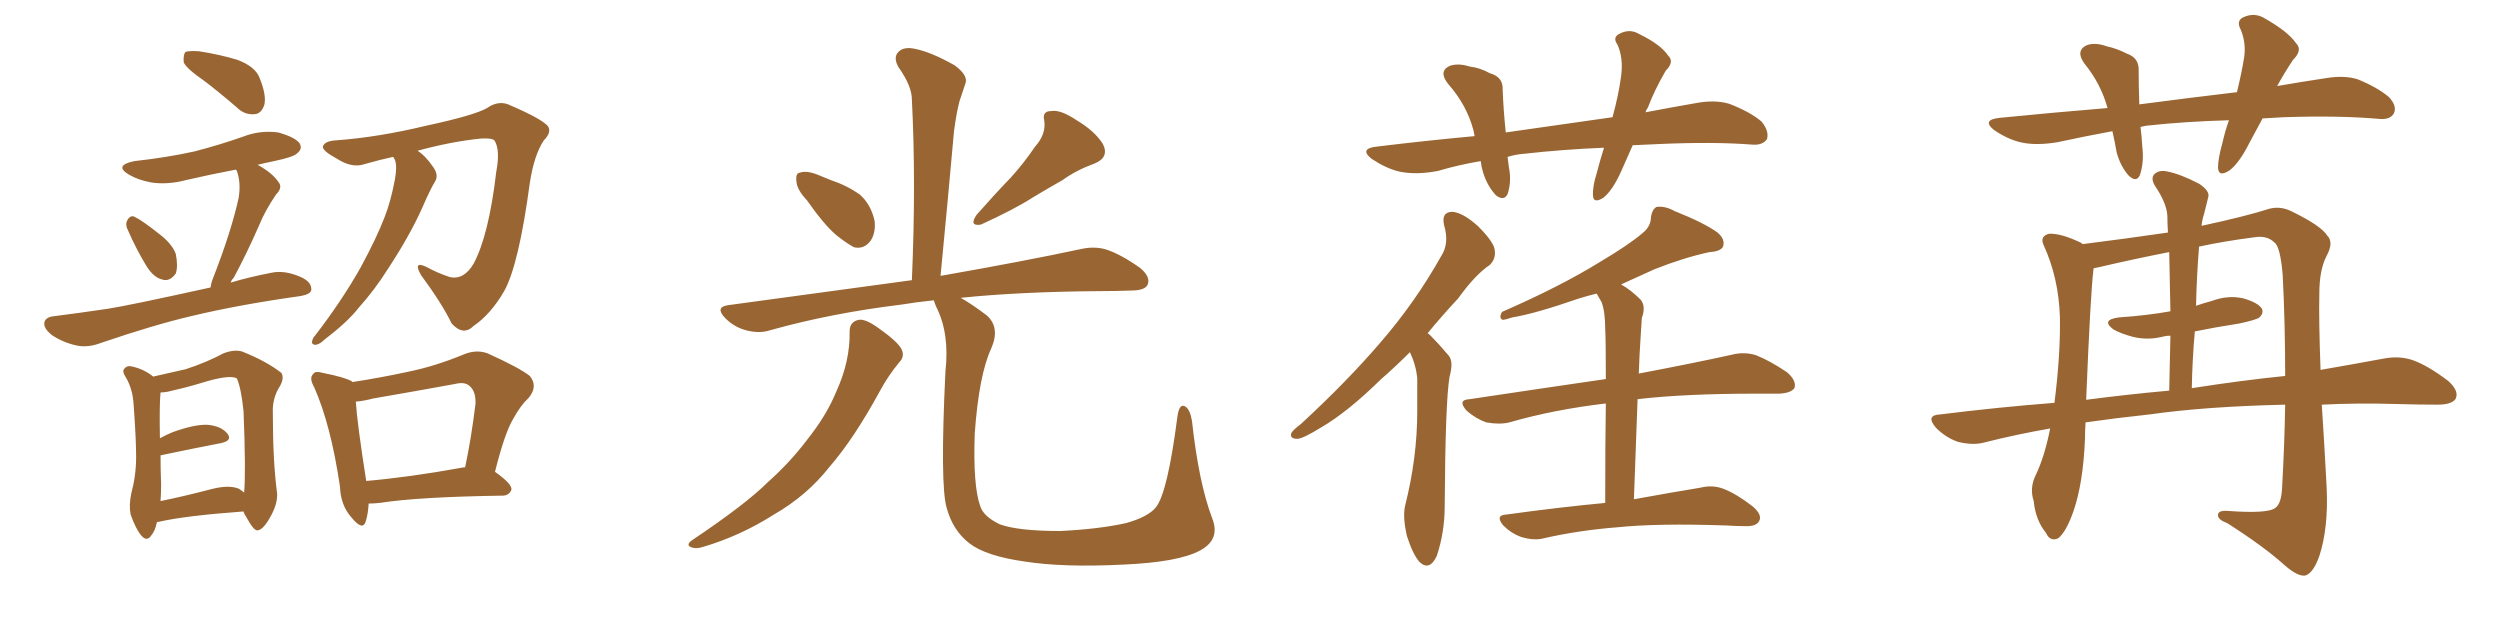 <svg xmlns="http://www.w3.org/2000/svg" xmlns:xlink="http://www.w3.org/1999/xlink" width="600" height="150"><path fill="#996633" padding="10" d="M48.93 19.34L48.93 19.34Q44.68 16.41 44.09 14.94L44.09 14.94Q43.95 13.04 44.53 12.45L44.53 12.45Q45.41 12.16 47.75 12.30L47.75 12.30Q52.59 13.04 56.98 14.36L56.98 14.36Q61.23 15.97 62.26 18.60L62.26 18.60Q64.01 22.85 63.43 25.20L63.43 25.20Q62.70 27.25 61.23 27.39L61.23 27.39Q58.74 27.69 56.84 25.78L56.84 25.78Q52.59 22.12 48.93 19.34ZM30.76 55.37L30.76 55.37Q30.03 54.05 30.47 53.03L30.47 53.03Q31.20 51.56 32.23 52.00L32.23 52.00Q34.13 52.88 38.53 56.40L38.53 56.40Q41.31 58.59 42.19 60.94L42.19 60.94Q42.77 63.87 42.19 65.63L42.19 65.63Q40.72 67.68 38.96 67.09L38.96 67.09Q36.91 66.65 35.16 63.87L35.16 63.87Q32.67 59.77 30.76 55.37ZM50.54 68.99L50.54 68.99Q50.68 67.82 51.12 66.80L51.12 66.80Q55.52 55.52 57.28 47.46L57.28 47.46Q57.86 43.80 56.84 41.02L56.84 41.02Q56.69 40.72 56.54 40.72L56.54 40.72Q50.39 41.89 44.68 43.21L44.68 43.21Q40.28 44.38 36.33 43.80L36.33 43.80Q33.11 43.21 30.91 41.89L30.91 41.89Q27.25 39.70 32.23 38.67L32.23 38.67Q40.14 37.79 46.73 36.33L46.73 36.33Q52.88 34.72 58.30 32.81L58.30 32.81Q62.40 31.20 66.80 31.79L66.80 31.79Q70.90 32.96 71.92 34.42L71.92 34.42Q72.66 35.74 71.34 36.77L71.34 36.77Q70.61 37.65 65.77 38.67L65.77 38.67Q63.57 39.11 61.82 39.55L61.82 39.55Q65.33 41.46 66.80 43.65L66.80 43.65Q67.97 44.97 66.21 46.73L66.21 46.73Q63.57 50.68 62.26 53.91L62.26 53.91Q59.18 60.94 56.10 66.65L56.10 66.65Q55.52 67.24 55.37 67.82L55.37 67.82Q59.77 66.50 65.04 65.48L65.04 65.48Q68.26 64.75 72.22 66.50L72.22 66.50Q74.85 67.68 74.71 69.58L74.71 69.58Q74.56 70.61 72.22 71.04L72.22 71.04Q57.42 73.10 45.85 75.88L45.85 75.88Q37.06 77.93 24.17 82.32L24.17 82.32Q21.09 83.50 18.31 82.91L18.31 82.91Q15.09 82.18 12.45 80.42L12.45 80.42Q10.25 78.66 10.69 77.20L10.69 77.20Q11.13 76.03 13.04 75.88L13.04 75.88Q18.75 75.15 25.78 74.12L25.78 74.12Q30.62 73.39 50.54 68.99ZM37.65 125.39L37.65 125.39Q37.21 127.44 36.33 128.47L36.33 128.47Q35.30 130.08 33.98 128.61L33.98 128.61Q32.67 127.15 31.35 123.49L31.35 123.49Q30.91 121.29 31.49 118.51L31.49 118.51Q32.67 114.11 32.67 109.72L32.67 109.72Q32.67 105.32 32.08 97.27L32.08 97.27Q31.93 94.92 31.49 93.60L31.49 93.60Q31.05 91.99 30.18 90.53L30.18 90.53Q29.30 89.21 29.74 88.62L29.74 88.62Q30.32 87.74 31.35 87.89L31.35 87.89Q34.42 88.48 36.77 90.38L36.77 90.38Q40.14 89.65 44.53 88.62L44.53 88.62Q49.51 87.01 53.61 84.81L53.61 84.81Q56.25 83.79 58.15 84.38L58.15 84.38Q64.01 86.72 67.53 89.50L67.53 89.50Q68.26 90.67 67.24 92.58L67.24 92.58Q65.33 95.51 65.48 99.02L65.48 99.02Q65.48 110.74 66.50 118.36L66.50 118.36L66.50 118.36Q66.65 120.70 65.19 123.49L65.19 123.49Q63.28 127.15 61.82 127.29L61.82 127.29Q60.94 127.44 59.18 124.22L59.18 124.22Q58.59 123.34 58.45 122.75L58.45 122.75Q44.38 123.78 38.09 125.24L38.09 125.24Q37.65 125.24 37.65 125.39ZM57.42 117.33L57.42 117.33Q58.01 117.77 58.59 118.21L58.59 118.21Q59.03 113.38 58.45 98.73L58.45 98.73Q57.86 93.02 56.84 90.82L56.84 90.82L56.84 90.82Q55.08 89.79 48.05 91.99L48.05 91.99Q44.68 93.02 40.14 94.04L40.14 94.04Q39.11 94.19 38.53 94.19L38.53 94.19Q38.23 97.12 38.38 105.18L38.38 105.18Q39.99 104.30 41.46 103.71L41.46 103.71Q46.73 101.81 49.80 101.95L49.80 101.95Q53.17 102.25 54.64 104.15L54.64 104.15Q55.81 105.76 53.03 106.35L53.03 106.35Q46.88 107.52 38.53 109.28L38.53 109.28Q38.53 112.65 38.67 116.31L38.67 116.31Q38.67 118.36 38.53 120.26L38.53 120.26Q44.24 119.09 50.98 117.33L50.98 117.33Q55.08 116.31 57.42 117.33ZM94.34 37.65L94.34 37.65Q90.97 38.38 87.45 39.40L87.45 39.40Q84.52 40.43 80.86 38.09L80.86 38.09Q77.34 36.18 77.49 35.16L77.49 35.16Q77.93 33.84 80.57 33.69L80.57 33.69Q90.67 32.96 102.25 30.18L102.25 30.18Q113.82 27.69 116.89 25.93L116.89 25.93Q119.82 23.88 122.61 25.34L122.61 25.34Q130.08 28.56 131.54 30.32L131.54 30.32Q132.42 31.79 130.52 33.69L130.52 33.69Q128.17 37.21 127.15 43.95L127.15 43.95Q124.51 63.57 121.00 69.87L121.00 69.87Q117.77 75.44 113.67 78.22L113.67 78.22Q111.18 80.71 108.40 77.64L108.40 77.64Q106.05 72.80 101.07 66.06L101.07 66.06Q99.02 62.55 102.25 64.01L102.25 64.01Q104.88 65.48 107.96 66.50L107.96 66.50Q111.33 67.24 113.67 63.28L113.67 63.28Q117.33 56.40 119.09 41.31L119.09 41.31Q120.12 35.89 118.65 33.69L118.65 33.69Q118.07 33.11 115.43 33.25L115.43 33.25Q108.25 33.98 100.20 36.18L100.20 36.18Q102.10 37.35 104.00 40.14L104.00 40.14Q105.32 42.04 104.44 43.51L104.44 43.51Q103.27 45.41 101.37 49.80L101.37 49.80Q98.44 56.40 93.16 64.45L93.16 64.45Q89.94 69.58 85.99 73.97L85.99 73.97Q83.50 77.20 77.78 81.59L77.78 81.59Q76.76 82.62 75.73 82.76L75.73 82.76Q75 82.76 74.85 82.18L74.85 82.18Q75 81.15 75.59 80.57L75.59 80.57Q82.03 72.22 86.57 64.16L86.57 64.16Q90.38 57.13 92.29 52.15L92.29 52.15Q93.75 48.49 94.78 43.07L94.78 43.07Q95.36 39.84 94.78 38.38L94.78 38.38Q94.48 37.79 94.34 37.65ZM88.48 120.85L88.48 120.85Q88.33 123.49 87.74 125.24L87.74 125.24Q87.01 127.44 84.38 124.22L84.38 124.22Q81.74 121.29 81.59 116.75L81.59 116.75Q79.39 101.95 75.44 93.02L75.44 93.02Q74.12 90.67 75.15 89.79L75.15 89.79Q75.59 88.92 77.49 89.50L77.49 89.50Q82.76 90.53 84.52 91.55L84.52 91.55Q84.52 91.55 84.52 91.70L84.52 91.70Q91.26 90.67 98.00 89.21L98.00 89.21Q104.44 87.89 111.18 85.11L111.18 85.11Q114.26 83.79 117.04 84.81L117.04 84.81Q124.80 88.33 127.15 90.23L127.15 90.23Q129.20 92.72 126.86 95.51L126.86 95.51Q124.95 97.27 123.19 100.49L123.19 100.49Q121.14 103.86 118.80 113.23L118.80 113.23Q122.90 116.16 122.75 117.48L122.75 117.48Q122.31 118.80 120.85 118.95L120.85 118.95Q100.49 119.24 91.11 120.70L91.11 120.70Q89.79 120.85 88.48 120.85ZM111.04 112.21L111.04 112.21L111.04 112.21Q111.47 112.06 111.62 112.21L111.62 112.21Q113.09 105.32 114.11 96.97L114.11 96.97Q114.26 94.04 112.79 92.72L112.79 92.72Q111.62 91.55 109.28 92.14L109.28 92.14Q99.61 93.90 89.50 95.65L89.50 95.65Q87.30 96.24 85.40 96.39L85.40 96.39Q85.69 101.37 87.89 115.43L87.89 115.43Q98.14 114.55 111.04 112.21ZM193.65 48.05L193.65 48.05Q191.31 45.56 191.16 43.65L191.16 43.65Q190.87 41.60 191.89 41.46L191.89 41.46Q193.51 40.87 196.14 41.89L196.14 41.89Q197.90 42.63 199.37 43.21L199.37 43.21Q203.32 44.53 206.40 46.73L206.40 46.73Q209.03 49.07 209.91 53.03L209.91 53.03Q210.21 55.96 208.89 57.86L208.89 57.86Q207.28 59.91 204.93 59.33L204.93 59.33Q203.03 58.30 200.68 56.40L200.68 56.40Q197.75 53.91 193.65 48.05ZM248.44 35.16L248.44 35.16Q251.07 32.23 250.63 29.00L250.63 29.00Q250.05 26.66 252.25 26.66L252.25 26.66Q254.44 26.22 258.40 28.86L258.40 28.86Q262.79 31.49 264.70 34.57L264.70 34.57Q266.31 37.79 262.65 39.26L262.65 39.26Q258.25 40.87 255.03 43.21L255.03 43.21Q251.66 45.12 248.00 47.31L248.00 47.31Q243.46 50.24 235.40 53.91L235.40 53.91Q232.47 54.35 234.38 51.56L234.38 51.56Q238.62 46.73 242.58 42.63L242.58 42.63Q245.65 39.26 248.44 35.16ZM203.91 79.54L203.91 79.54Q203.91 77.20 206.10 76.76L206.10 76.76Q207.71 76.46 210.94 78.81L210.94 78.81Q215.48 82.03 216.36 83.79L216.36 83.79Q217.24 85.55 215.77 87.01L215.77 87.01Q213.13 90.23 211.23 93.75L211.23 93.75Q204.93 105.32 199.07 112.06L199.07 112.06Q193.65 118.95 185.74 123.49L185.74 123.49Q177.69 128.61 168.75 131.25L168.75 131.25Q166.99 131.84 165.67 131.25L165.67 131.25Q164.65 130.66 166.11 129.64L166.11 129.64Q179.00 121.00 184.28 115.72L184.28 115.72Q189.55 111.04 193.65 105.62L193.65 105.62Q198.34 99.76 200.68 94.04L200.68 94.04Q204.05 86.72 203.91 79.54ZM290.92 124.37L290.92 124.37L290.92 124.37Q292.97 129.49 287.99 132.13L287.99 132.13Q282.86 134.91 269.68 135.50L269.68 135.50Q255.18 136.23 245.95 134.77L245.95 134.77Q236.57 133.45 232.62 130.37L232.62 130.37Q228.66 127.29 227.20 121.88L227.20 121.88Q225.59 116.46 226.90 89.21L226.90 89.21Q227.93 79.98 224.71 73.68L224.71 73.68Q224.27 72.66 224.12 72.07L224.12 72.07Q219.87 72.51 216.36 73.10L216.36 73.10Q199.51 75.15 184.86 79.25L184.86 79.25Q182.23 80.13 179.00 79.25L179.00 79.25Q176.22 78.52 174.02 76.32L174.02 76.32Q171.53 73.68 174.76 73.24L174.76 73.24Q198.49 70.02 218.85 67.24L218.85 67.24Q219.87 43.80 218.85 23.88L218.85 23.88Q218.85 20.65 215.63 16.11L215.63 16.11Q214.31 13.77 215.63 12.45L215.63 12.45Q216.94 11.13 219.58 11.72L219.58 11.72Q223.39 12.45 229.10 15.67L229.10 15.67Q232.32 18.02 231.74 19.92L231.74 19.92Q231.15 21.68 230.27 24.32L230.27 24.32Q229.54 27.10 228.96 31.49L228.96 31.49Q227.49 48.05 225.73 66.21L225.73 66.21Q246.53 62.55 259.42 59.77L259.42 59.77Q262.79 59.03 265.58 59.91L265.58 59.91Q269.09 61.08 273.63 64.31L273.63 64.31Q276.27 66.50 275.39 68.41L275.39 68.41Q274.66 69.73 271.44 69.73L271.44 69.73Q267.92 69.87 263.82 69.87L263.82 69.87Q244.63 70.02 230.57 71.48L230.57 71.48Q233.20 72.95 236.87 75.73L236.87 75.73Q240.09 78.66 237.89 83.64L237.89 83.64Q234.96 89.94 233.94 104.00L233.94 104.00Q233.50 116.60 235.25 121.44L235.25 121.44Q235.99 123.93 239.94 125.83L239.94 125.83Q244.34 127.44 254.44 127.44L254.44 127.44Q263.67 127.00 270.26 125.54L270.26 125.54Q275.54 124.07 277.44 121.73L277.44 121.73Q280.22 118.21 282.57 100.05L282.57 100.05Q283.01 96.68 284.47 97.56L284.47 97.56Q285.64 98.29 286.08 101.07L286.08 101.07Q287.70 115.87 290.92 124.37ZM391.85 34.86L391.85 34.86Q390.38 38.09 389.06 41.16L389.06 41.16Q387.01 45.70 384.81 47.46L384.81 47.46Q382.47 48.93 382.32 47.02L382.32 47.02Q382.18 44.82 383.20 41.60L383.20 41.60Q384.08 38.23 384.96 35.45L384.96 35.45Q374.71 35.89 365.77 36.91L365.77 36.91Q363.72 37.06 361.82 37.65L361.82 37.65Q361.96 38.67 362.11 39.99L362.11 39.99Q362.84 43.51 361.82 46.58L361.82 46.58Q360.94 48.34 359.03 46.88L359.03 46.88Q356.98 44.68 355.96 41.46L355.96 41.46Q355.52 39.99 355.37 38.67L355.37 38.67Q350.10 39.55 345.12 41.02L345.12 41.02Q339.84 42.04 335.74 41.16L335.74 41.16Q332.67 40.43 329.15 38.09L329.15 38.09Q326.07 35.60 330.62 35.16L330.62 35.16Q342.77 33.69 353.91 32.67L353.91 32.67Q353.76 31.79 353.61 31.20L353.61 31.20Q352.00 25.20 347.61 20.21L347.61 20.21Q345.12 17.14 347.90 15.82L347.90 15.82Q349.95 15.09 352.73 15.97L352.73 15.97Q355.22 16.26 357.57 17.58L357.57 17.58Q360.79 18.46 360.64 21.53L360.64 21.53Q360.79 25.93 361.38 31.79L361.38 31.79Q375 29.88 387.01 28.13L387.01 28.13Q388.48 22.71 389.06 18.31L389.06 18.31Q389.65 13.92 388.18 10.69L388.18 10.69Q387.01 9.08 388.48 8.20L388.48 8.20Q391.11 6.74 393.46 8.20L393.46 8.20Q398.58 10.69 400.34 13.33L400.34 13.33Q401.95 14.79 399.76 16.99L399.76 16.99Q396.97 21.83 395.51 25.78L395.51 25.78Q395.07 26.37 394.92 26.95L394.92 26.95Q401.07 25.78 406.93 24.76L406.93 24.76Q411.47 23.88 414.99 24.90L414.99 24.90Q419.97 26.81 422.75 29.15L422.75 29.15Q424.66 31.49 424.07 33.40L424.07 33.40Q423.05 34.86 420.70 34.72L420.70 34.72Q411.33 33.98 398.14 34.57L398.14 34.57Q394.92 34.72 391.85 34.86ZM338.38 84.52L338.38 84.52Q334.72 88.18 331.49 90.97L331.49 90.97Q323.44 98.88 317.14 102.54L317.14 102.54Q312.89 105.18 311.43 105.32L311.43 105.32Q309.38 105.32 309.96 103.86L309.96 103.86Q310.40 103.13 312.16 101.81L312.16 101.81Q323.14 91.70 331.20 82.32L331.20 82.32Q339.70 72.51 345.85 61.52L345.85 61.52Q347.90 58.45 346.58 54.05L346.58 54.05Q345.85 50.83 348.63 50.83L348.63 50.83Q351.27 51.12 354.79 54.35L354.79 54.35Q358.59 58.15 358.74 60.06L358.74 60.06Q359.03 62.11 357.57 63.57L357.57 63.57Q354.05 65.92 349.95 71.63L349.95 71.63Q345.85 76.03 342.63 79.98L342.63 79.98Q342.92 80.13 343.36 80.57L343.36 80.57Q345.26 82.47 347.61 85.25L347.61 85.25Q348.93 86.72 347.90 90.38L347.90 90.38Q346.88 96.24 346.73 121.44L346.73 121.44Q346.73 127.73 344.82 133.45L344.82 133.45Q343.07 137.11 340.72 134.91L340.72 134.91Q339.11 133.15 337.65 128.61L337.65 128.61Q336.62 124.07 337.21 121.44L337.21 121.44Q340.14 109.86 340.14 98.73L340.14 98.73Q340.14 94.92 340.14 90.82L340.14 90.82Q339.84 87.60 338.38 84.52ZM385.25 120.70L385.25 120.70L385.25 120.70Q385.25 106.05 385.40 96.83L385.40 96.83Q372.95 98.29 362.26 101.37L362.26 101.37Q359.91 101.95 356.69 101.37L356.69 101.37Q354.20 100.49 352.00 98.58L352.00 98.58Q349.66 95.95 352.73 95.80L352.73 95.80Q370.31 93.16 385.40 90.97L385.40 90.97Q385.40 81.15 385.25 78.96L385.25 78.96Q385.25 74.85 384.38 72.51L384.38 72.51Q383.79 71.48 383.20 70.46L383.20 70.46Q380.86 71.04 378.96 71.63L378.96 71.63Q368.41 75.29 362.99 76.17L362.99 76.17Q361.23 76.76 360.64 76.76L360.64 76.76Q359.62 76.32 360.50 74.85L360.50 74.85Q374.56 68.70 383.79 62.99L383.79 62.99Q390.97 58.74 394.19 55.96L394.19 55.96Q396.24 54.35 396.24 52.00L396.24 52.00Q396.53 50.24 397.56 49.66L397.56 49.66Q399.61 49.37 401.95 50.68L401.95 50.68Q408.98 53.47 412.21 55.81L412.21 55.81Q414.11 57.42 413.53 59.18L413.53 59.18Q412.94 60.35 410.30 60.50L410.30 60.50Q404.15 61.82 397.12 64.60L397.12 64.60Q393.16 66.36 389.06 68.26L389.06 68.26Q391.41 69.58 393.75 71.92L393.75 71.92Q395.07 73.54 394.04 76.32L394.04 76.32Q393.90 78.22 393.75 80.86L393.75 80.86Q393.46 85.11 393.31 89.65L393.31 89.65Q407.23 87.01 415.72 85.11L415.72 85.11Q418.65 84.38 421.44 85.25L421.44 85.25Q424.80 86.57 428.91 89.36L428.91 89.36Q431.25 91.41 430.66 93.16L430.66 93.16Q429.79 94.34 427.00 94.48L427.00 94.48Q424.37 94.48 421.29 94.48L421.29 94.48Q404.44 94.48 393.02 95.80L393.02 95.80Q392.58 106.93 392.14 119.82L392.14 119.82Q401.81 118.07 408.11 117.04L408.11 117.04Q411.04 116.31 413.67 117.33L413.67 117.33Q416.75 118.51 420.70 121.58L420.70 121.58Q423.05 123.63 422.17 125.10L422.17 125.10Q421.44 126.42 418.65 126.27L418.65 126.27Q416.75 126.27 414.40 126.12L414.40 126.12Q397.85 125.54 388.04 126.56L388.04 126.56Q378.81 127.29 370.46 129.20L370.46 129.20Q368.26 129.79 365.19 128.91L365.19 128.91Q362.70 128.03 360.79 126.12L360.79 126.12Q358.74 123.63 361.52 123.49L361.52 123.49Q374.27 121.73 385.25 120.70ZM543.02 28.42L543.02 28.42Q541.41 31.35 539.94 34.13L539.94 34.13Q537.45 39.11 535.11 40.87L535.11 40.87Q532.47 42.63 532.32 40.28L532.32 40.28Q532.32 38.09 533.35 34.42L533.35 34.42Q534.08 31.20 534.96 28.86L534.96 28.86Q524.41 29.15 515.04 30.18L515.04 30.18Q514.31 30.32 513.72 30.47L513.72 30.47Q514.01 32.67 514.16 35.30L514.16 35.30Q514.60 38.96 513.57 42.04L513.57 42.04Q512.70 43.95 510.79 42.04L510.79 42.04Q508.89 39.84 508.01 36.62L508.01 36.62Q507.57 34.13 506.98 31.49L506.98 31.49Q500.54 32.67 493.80 34.13L493.80 34.13Q488.53 35.01 484.86 34.13L484.86 34.13Q481.79 33.40 478.56 31.20L478.56 31.20Q475.49 28.71 480.03 28.27L480.03 28.27Q493.36 26.95 505.81 25.93L505.81 25.93Q504.20 20.07 500.24 15.23L500.24 15.23Q498.05 12.16 500.83 10.84L500.83 10.84Q502.88 10.11 505.66 11.13L505.66 11.13Q507.86 11.57 510.50 12.89L510.50 12.89Q513.43 13.92 513.28 16.99L513.28 16.99Q513.28 20.51 513.43 25.05L513.43 25.05Q525.73 23.44 536.87 22.12L536.87 22.12Q538.04 17.29 538.62 13.62L538.62 13.62Q539.06 10.11 537.74 7.03L537.74 7.03Q536.72 5.13 538.18 4.25L538.18 4.25Q541.11 2.78 543.75 4.54L543.75 4.54Q549.17 7.62 551.07 10.40L551.07 10.40Q552.69 12.01 550.34 14.36L550.34 14.36Q548.00 17.87 546.53 20.65L546.53 20.65Q552.39 19.63 558.25 18.75L558.25 18.75Q562.65 18.02 565.87 19.04L565.87 19.04Q570.56 20.95 573.34 23.29L573.34 23.29Q575.39 25.49 574.51 27.25L574.51 27.25Q573.63 28.71 571.29 28.56L571.29 28.56Q561.77 27.69 548.14 28.13L548.14 28.13Q545.36 28.27 543.02 28.42ZM500.54 101.37L500.54 101.37Q500.39 103.27 500.39 105.47L500.39 105.47Q499.95 116.02 497.61 122.75L497.61 122.75Q495.85 127.73 493.95 129.20L493.95 129.20Q492.04 130.08 491.02 127.88L491.02 127.88Q488.53 124.80 488.09 120.26L488.09 120.26Q487.06 117.19 488.53 114.11L488.53 114.11Q490.72 109.57 492.04 102.83L492.04 102.83Q483.69 104.30 476.22 106.20L476.22 106.20Q473.58 106.93 469.92 106.05L469.92 106.05Q466.99 105.03 464.65 102.69L464.65 102.69Q462.01 99.61 465.67 99.46L465.67 99.46Q479.74 97.71 493.07 96.68L493.07 96.68Q494.53 85.11 494.38 76.17L494.38 76.17Q494.09 66.65 490.43 58.74L490.43 58.74Q489.55 56.69 491.75 56.10L491.75 56.10Q494.68 55.96 499.51 58.30L499.51 58.30Q499.66 58.45 499.80 58.59L499.80 58.59Q510.21 57.28 520.31 55.81L520.31 55.81Q520.17 53.76 520.17 51.86L520.17 51.86Q520.02 48.78 517.24 44.68L517.24 44.68Q516.06 42.77 517.09 41.75L517.09 41.75Q518.26 40.72 520.17 41.16L520.17 41.16Q523.24 41.75 527.78 44.09L527.78 44.09Q530.42 45.85 529.98 47.31L529.98 47.31Q529.54 49.07 528.96 51.42L528.96 51.42Q528.52 52.73 528.37 54.20L528.37 54.20Q539.21 51.86 544.63 50.10L544.63 50.10Q547.41 49.37 550.20 50.83L550.20 50.83Q557.08 54.20 558.54 56.54L558.54 56.54Q560.16 58.15 558.40 61.38L558.40 61.38Q556.64 64.75 556.64 70.46L556.64 70.46Q556.49 76.76 556.93 88.77L556.93 88.77Q565.43 87.30 572.46 85.99L572.46 85.99Q575.98 85.40 579.05 86.43L579.05 86.43Q582.71 87.74 587.55 91.41L587.55 91.41Q590.33 93.90 589.31 95.80L589.31 95.80Q588.28 97.12 585.06 97.12L585.06 97.12Q580.66 97.12 575.39 96.97L575.39 96.97Q565.72 96.68 557.23 97.12L557.23 97.12Q557.81 105.91 558.40 117.04L558.40 117.04Q558.84 126.71 556.64 133.45L556.64 133.45Q555.18 137.55 553.27 138.13L553.27 138.13Q551.51 138.43 548.29 135.64L548.29 135.64Q543.46 131.25 534.52 125.54L534.52 125.54Q532.47 124.80 532.32 123.78L532.32 123.78Q532.18 122.46 534.52 122.61L534.52 122.61Q544.34 123.34 546.09 121.88L546.09 121.88Q547.56 120.85 547.71 116.89L547.71 116.89Q548.29 106.49 548.44 97.12L548.44 97.12Q529.25 97.56 515.92 99.46L515.92 99.46Q507.71 100.34 500.54 101.37ZM526.03 93.16L526.03 93.16Q538.18 91.26 548.44 90.23L548.44 90.23Q548.44 77.64 547.85 66.06L547.85 66.06Q547.27 59.03 545.80 58.15L545.80 58.15Q544.04 56.40 540.82 56.98L540.82 56.98Q533.94 57.86 527.78 59.18L527.78 59.18Q527.20 66.21 527.05 73.39L527.05 73.39Q528.66 72.80 530.86 72.22L530.86 72.22Q534.81 70.75 538.48 71.63L538.48 71.63Q541.99 72.66 542.87 74.12L542.87 74.12Q543.31 75.15 542.29 76.17L542.29 76.17Q541.55 76.76 537.45 77.64L537.45 77.64Q531.74 78.52 526.76 79.54L526.76 79.54Q526.17 86.13 526.03 93.16ZM500.68 95.95L500.68 95.95L500.68 95.95Q510.79 94.63 520.61 93.75L520.61 93.75Q520.75 86.72 520.90 80.57L520.90 80.57Q520.02 80.57 519.43 80.71L519.43 80.71Q515.63 81.74 511.96 80.86L511.96 80.86Q509.18 80.13 507.28 79.10L507.28 79.10Q504.05 76.76 508.59 76.17L508.59 76.17Q515.19 75.73 520.90 74.71L520.90 74.71Q520.75 67.24 520.61 60.50L520.61 60.50Q511.67 62.26 503.61 64.16L503.61 64.16Q502.59 64.31 502.44 64.45L502.44 64.45Q502.44 64.45 502.44 64.60L502.44 64.60Q501.71 70.46 500.68 95.95Z"/></svg>